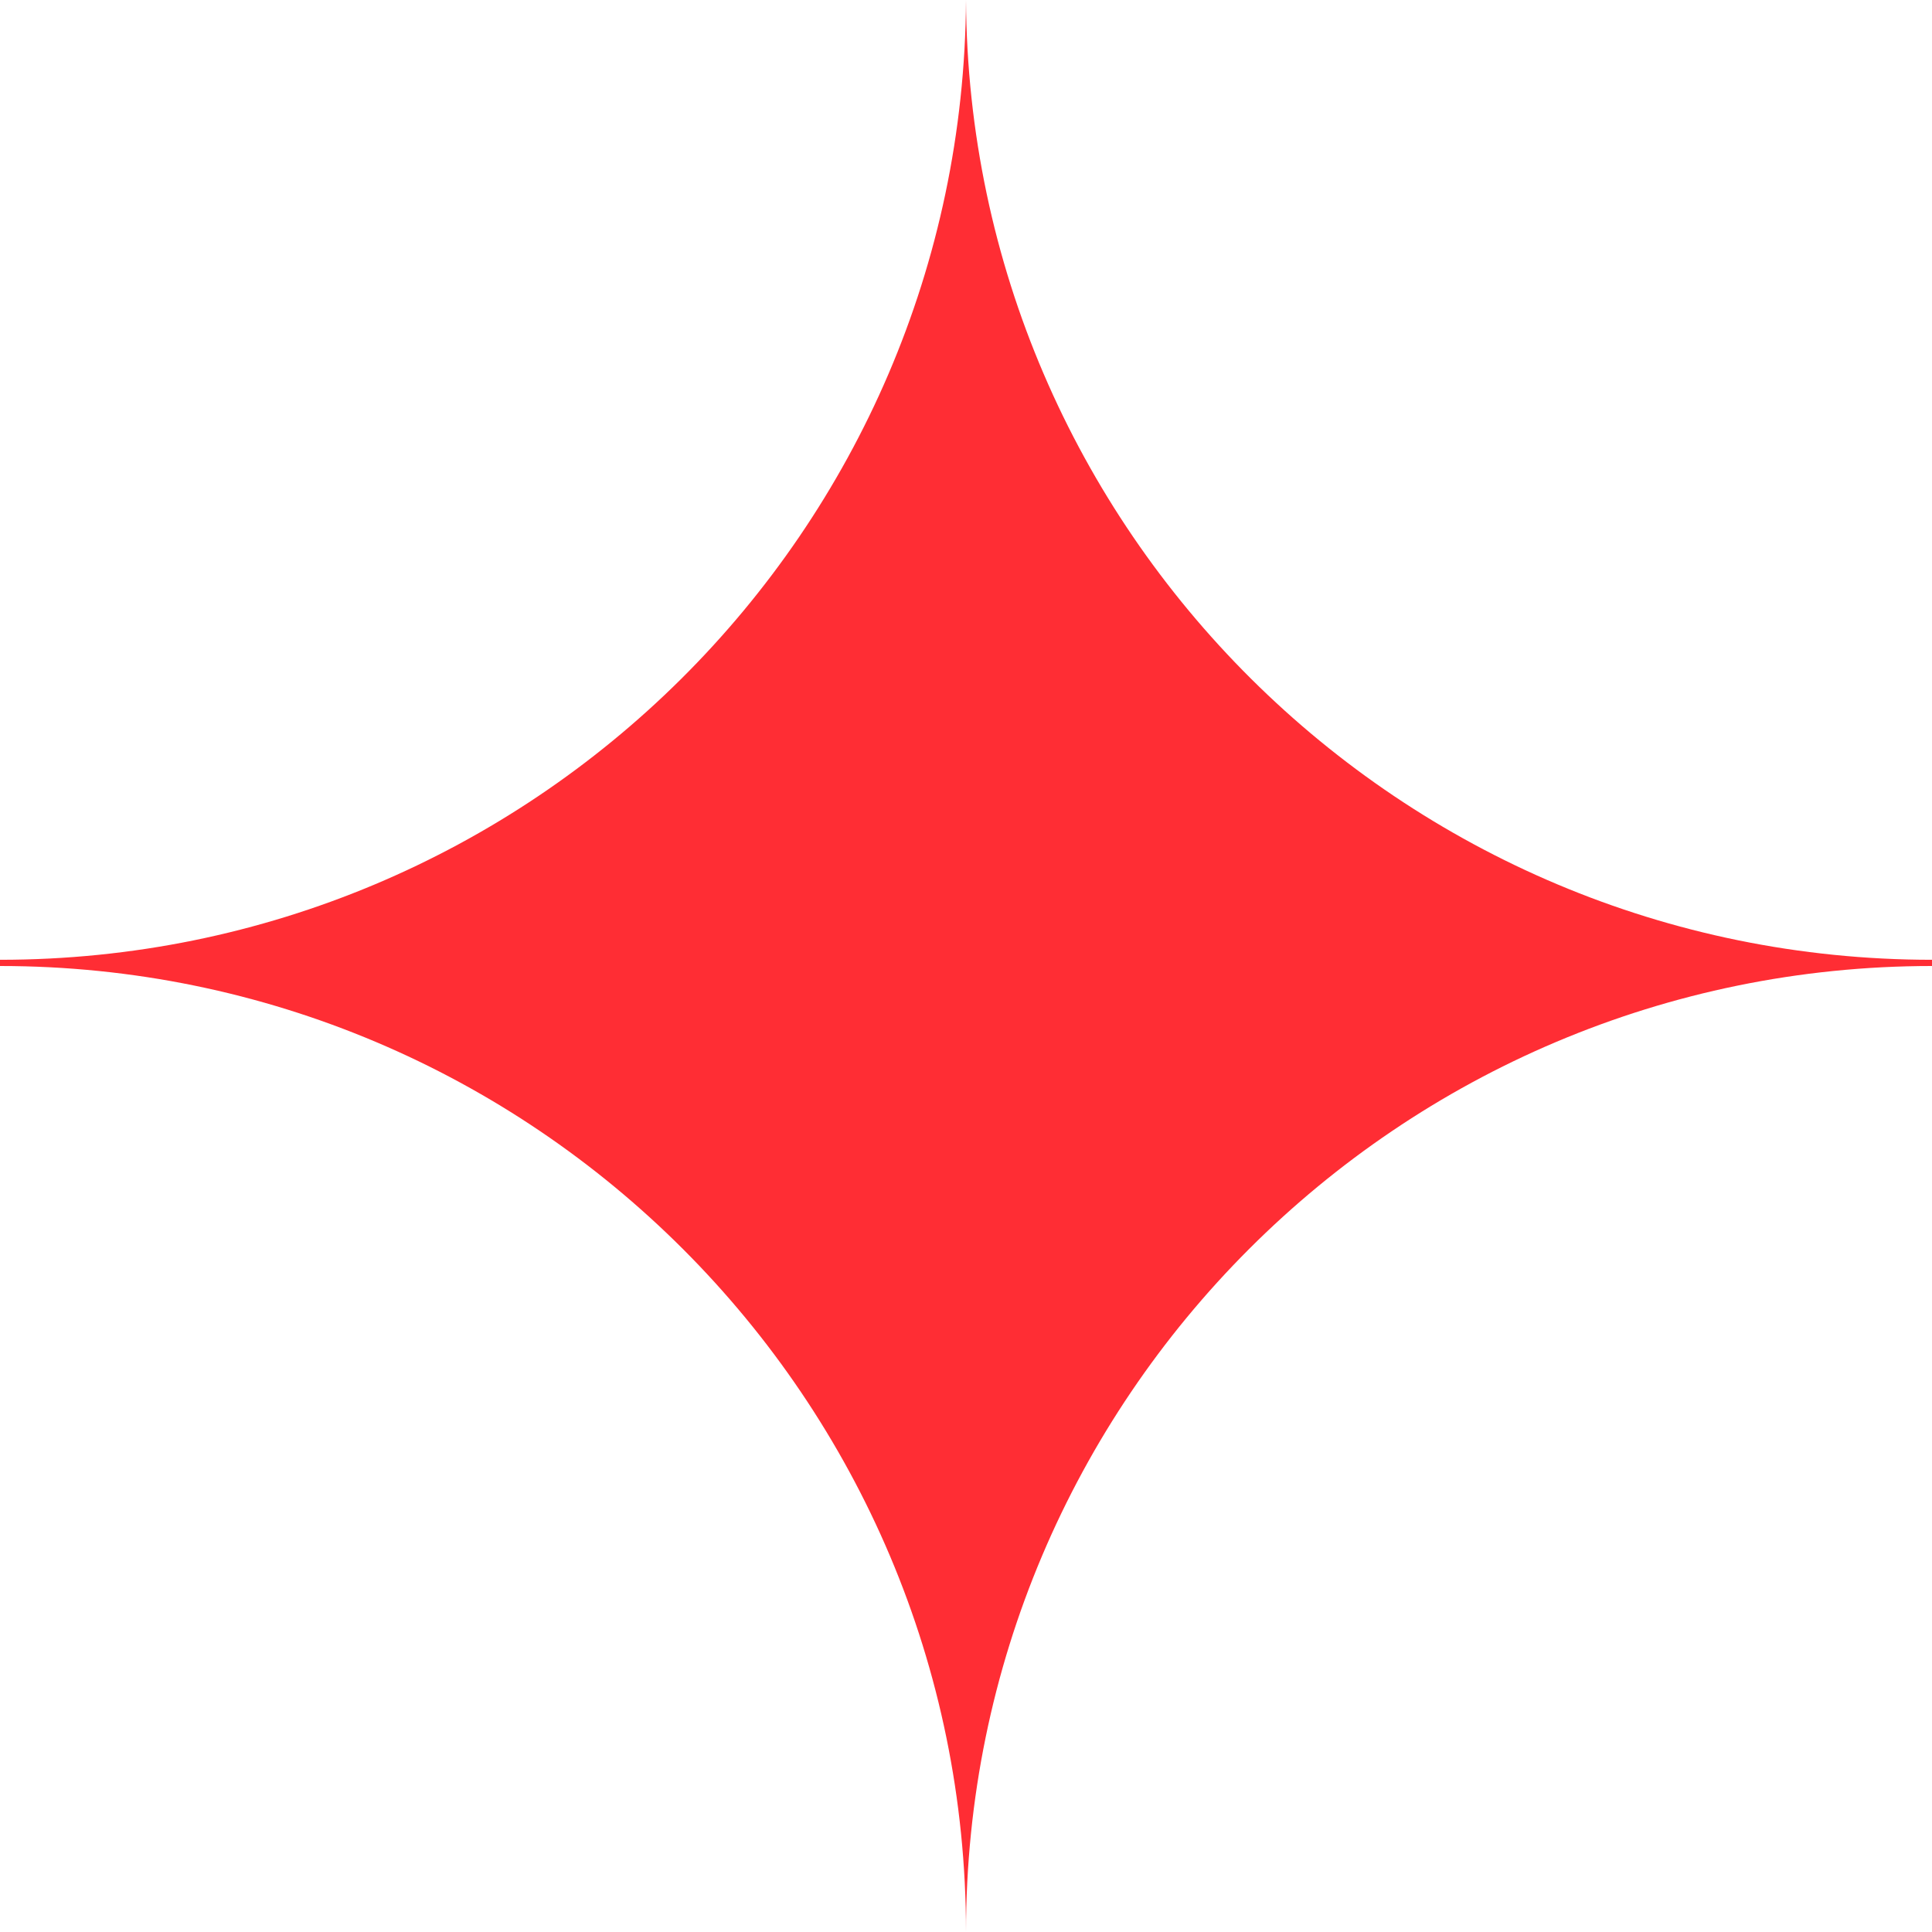 <?xml version="1.0" encoding="UTF-8"?>
<svg id="Camada_1" data-name="Camada 1" xmlns="http://www.w3.org/2000/svg" viewBox="0 0 18.66 18.66">
  <defs>
    <style>
      .cls-1 {
        fill: #ff2d34;
      }
    </style>
  </defs>
  <path class="cls-1" d="M9.33,0h0c-.03,5.13-4.2,9.27-9.33,9.27v.06c5.15,0,9.33,4.18,9.33,9.33,0-5.15,4.18-9.33,9.33-9.33v-.06c-5.13,0-9.3-4.15-9.33-9.27Z"/>
</svg>
